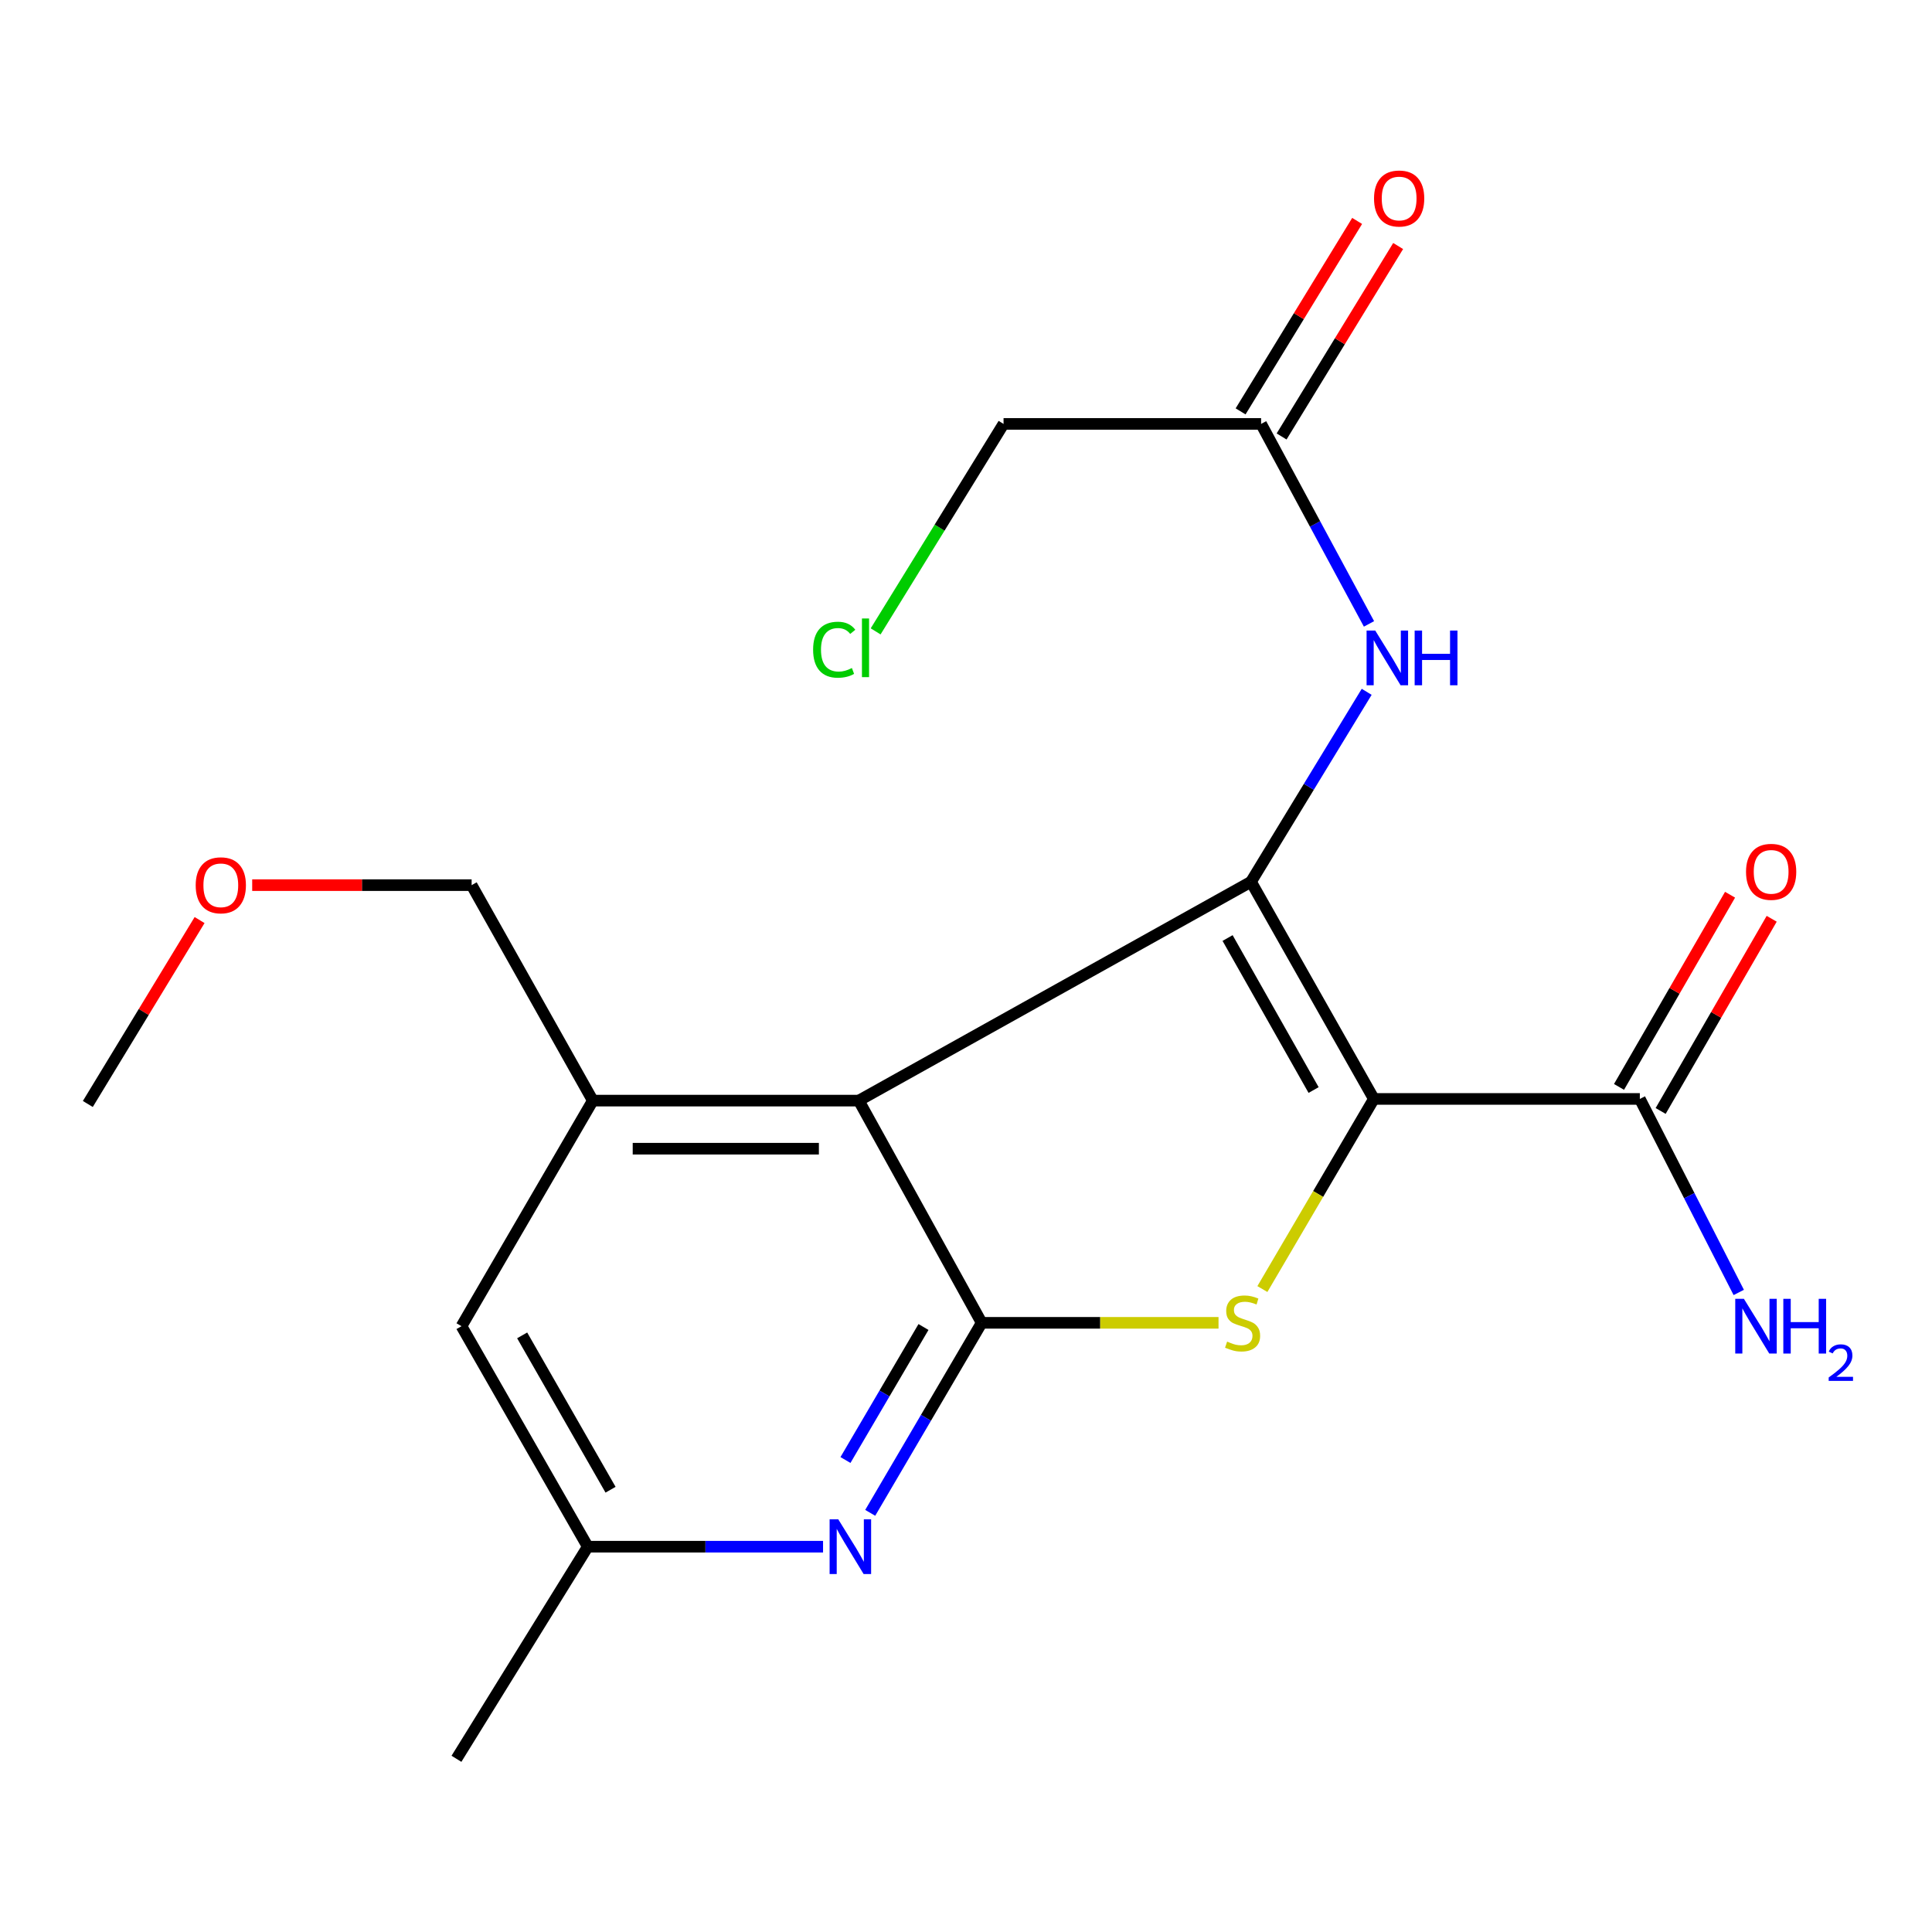 <?xml version='1.0' encoding='iso-8859-1'?>
<svg version='1.1' baseProfile='full'
              xmlns='http://www.w3.org/2000/svg'
                      xmlns:rdkit='http://www.rdkit.org/xml'
                      xmlns:xlink='http://www.w3.org/1999/xlink'
                  xml:space='preserve'
width='1000px' height='1000px' viewBox='0 0 1000 1000'>
<!-- END OF HEADER -->
<rect style='opacity:1.0;fill:#FFFFFF;stroke:none' width='1000' height='1000' x='0' y='0'> </rect>
<path class='bond-0' d='M 711.114,568.806 L 647.516,456.405' style='fill:none;fill-rule:evenodd;stroke:#000000;stroke-width:6px;stroke-linecap:butt;stroke-linejoin:miter;stroke-opacity:1' />
<path class='bond-0' d='M 679.915,564.201 L 635.396,485.52' style='fill:none;fill-rule:evenodd;stroke:#000000;stroke-width:6px;stroke-linecap:butt;stroke-linejoin:miter;stroke-opacity:1' />
<path class='bond-1' d='M 711.114,568.806 L 682.262,618.01' style='fill:none;fill-rule:evenodd;stroke:#000000;stroke-width:6px;stroke-linecap:butt;stroke-linejoin:miter;stroke-opacity:1' />
<path class='bond-1' d='M 682.262,618.01 L 653.41,667.214' style='fill:none;fill-rule:evenodd;stroke:#CCCC00;stroke-width:6px;stroke-linecap:butt;stroke-linejoin:miter;stroke-opacity:1' />
<path class='bond-2' d='M 711.114,568.806 L 848.775,568.806' style='fill:none;fill-rule:evenodd;stroke:#000000;stroke-width:6px;stroke-linecap:butt;stroke-linejoin:miter;stroke-opacity:1' />
<path class='bond-3' d='M 647.516,456.405 L 444.502,569.677' style='fill:none;fill-rule:evenodd;stroke:#000000;stroke-width:6px;stroke-linecap:butt;stroke-linejoin:miter;stroke-opacity:1' />
<path class='bond-4' d='M 647.516,456.405 L 677.454,407.244' style='fill:none;fill-rule:evenodd;stroke:#000000;stroke-width:6px;stroke-linecap:butt;stroke-linejoin:miter;stroke-opacity:1' />
<path class='bond-4' d='M 677.454,407.244 L 707.393,358.084' style='fill:none;fill-rule:evenodd;stroke:#0000FF;stroke-width:6px;stroke-linecap:butt;stroke-linejoin:miter;stroke-opacity:1' />
<path class='bond-5' d='M 444.502,569.677 L 306.841,569.677' style='fill:none;fill-rule:evenodd;stroke:#000000;stroke-width:6px;stroke-linecap:butt;stroke-linejoin:miter;stroke-opacity:1' />
<path class='bond-5' d='M 423.852,594.563 L 327.49,594.563' style='fill:none;fill-rule:evenodd;stroke:#000000;stroke-width:6px;stroke-linecap:butt;stroke-linejoin:miter;stroke-opacity:1' />
<path class='bond-6' d='M 444.502,569.677 L 508.113,684.692' style='fill:none;fill-rule:evenodd;stroke:#000000;stroke-width:6px;stroke-linecap:butt;stroke-linejoin:miter;stroke-opacity:1' />
<path class='bond-7' d='M 630.705,684.692 L 569.409,684.692' style='fill:none;fill-rule:evenodd;stroke:#CCCC00;stroke-width:6px;stroke-linecap:butt;stroke-linejoin:miter;stroke-opacity:1' />
<path class='bond-7' d='M 569.409,684.692 L 508.113,684.692' style='fill:none;fill-rule:evenodd;stroke:#000000;stroke-width:6px;stroke-linecap:butt;stroke-linejoin:miter;stroke-opacity:1' />
<path class='bond-8' d='M 508.113,684.692 L 479.268,733.869' style='fill:none;fill-rule:evenodd;stroke:#000000;stroke-width:6px;stroke-linecap:butt;stroke-linejoin:miter;stroke-opacity:1' />
<path class='bond-8' d='M 479.268,733.869 L 450.422,783.046' style='fill:none;fill-rule:evenodd;stroke:#0000FF;stroke-width:6px;stroke-linecap:butt;stroke-linejoin:miter;stroke-opacity:1' />
<path class='bond-8' d='M 477.994,686.854 L 457.802,721.278' style='fill:none;fill-rule:evenodd;stroke:#000000;stroke-width:6px;stroke-linecap:butt;stroke-linejoin:miter;stroke-opacity:1' />
<path class='bond-8' d='M 457.802,721.278 L 437.61,755.702' style='fill:none;fill-rule:evenodd;stroke:#0000FF;stroke-width:6px;stroke-linecap:butt;stroke-linejoin:miter;stroke-opacity:1' />
<path class='bond-9' d='M 426.009,800.564 L 365.118,800.564' style='fill:none;fill-rule:evenodd;stroke:#0000FF;stroke-width:6px;stroke-linecap:butt;stroke-linejoin:miter;stroke-opacity:1' />
<path class='bond-9' d='M 365.118,800.564 L 304.227,800.564' style='fill:none;fill-rule:evenodd;stroke:#000000;stroke-width:6px;stroke-linecap:butt;stroke-linejoin:miter;stroke-opacity:1' />
<path class='bond-10' d='M 306.841,569.677 L 238.874,686.434' style='fill:none;fill-rule:evenodd;stroke:#000000;stroke-width:6px;stroke-linecap:butt;stroke-linejoin:miter;stroke-opacity:1' />
<path class='bond-11' d='M 306.841,569.677 L 244.114,458.147' style='fill:none;fill-rule:evenodd;stroke:#000000;stroke-width:6px;stroke-linecap:butt;stroke-linejoin:miter;stroke-opacity:1' />
<path class='bond-12' d='M 859.548,575.032 L 888.286,525.296' style='fill:none;fill-rule:evenodd;stroke:#000000;stroke-width:6px;stroke-linecap:butt;stroke-linejoin:miter;stroke-opacity:1' />
<path class='bond-12' d='M 888.286,525.296 L 917.024,475.56' style='fill:none;fill-rule:evenodd;stroke:#FF0000;stroke-width:6px;stroke-linecap:butt;stroke-linejoin:miter;stroke-opacity:1' />
<path class='bond-12' d='M 838.001,562.581 L 866.739,512.845' style='fill:none;fill-rule:evenodd;stroke:#000000;stroke-width:6px;stroke-linecap:butt;stroke-linejoin:miter;stroke-opacity:1' />
<path class='bond-12' d='M 866.739,512.845 L 895.476,463.11' style='fill:none;fill-rule:evenodd;stroke:#FF0000;stroke-width:6px;stroke-linecap:butt;stroke-linejoin:miter;stroke-opacity:1' />
<path class='bond-13' d='M 848.775,568.806 L 874.375,618.889' style='fill:none;fill-rule:evenodd;stroke:#000000;stroke-width:6px;stroke-linecap:butt;stroke-linejoin:miter;stroke-opacity:1' />
<path class='bond-13' d='M 874.375,618.889 L 899.976,668.972' style='fill:none;fill-rule:evenodd;stroke:#0000FF;stroke-width:6px;stroke-linecap:butt;stroke-linejoin:miter;stroke-opacity:1' />
<path class='bond-14' d='M 708.586,322.932 L 680.664,271.177' style='fill:none;fill-rule:evenodd;stroke:#0000FF;stroke-width:6px;stroke-linecap:butt;stroke-linejoin:miter;stroke-opacity:1' />
<path class='bond-14' d='M 680.664,271.177 L 652.742,219.421' style='fill:none;fill-rule:evenodd;stroke:#000000;stroke-width:6px;stroke-linecap:butt;stroke-linejoin:miter;stroke-opacity:1' />
<path class='bond-15' d='M 663.355,225.916 L 693.517,176.628' style='fill:none;fill-rule:evenodd;stroke:#000000;stroke-width:6px;stroke-linecap:butt;stroke-linejoin:miter;stroke-opacity:1' />
<path class='bond-15' d='M 693.517,176.628 L 723.679,127.341' style='fill:none;fill-rule:evenodd;stroke:#FF0000;stroke-width:6px;stroke-linecap:butt;stroke-linejoin:miter;stroke-opacity:1' />
<path class='bond-15' d='M 642.129,212.926 L 672.291,163.638' style='fill:none;fill-rule:evenodd;stroke:#000000;stroke-width:6px;stroke-linecap:butt;stroke-linejoin:miter;stroke-opacity:1' />
<path class='bond-15' d='M 672.291,163.638 L 702.452,114.351' style='fill:none;fill-rule:evenodd;stroke:#FF0000;stroke-width:6px;stroke-linecap:butt;stroke-linejoin:miter;stroke-opacity:1' />
<path class='bond-16' d='M 652.742,219.421 L 519.436,219.421' style='fill:none;fill-rule:evenodd;stroke:#000000;stroke-width:6px;stroke-linecap:butt;stroke-linejoin:miter;stroke-opacity:1' />
<path class='bond-17' d='M 238.874,686.434 L 304.227,800.564' style='fill:none;fill-rule:evenodd;stroke:#000000;stroke-width:6px;stroke-linecap:butt;stroke-linejoin:miter;stroke-opacity:1' />
<path class='bond-17' d='M 270.273,691.187 L 316.02,771.078' style='fill:none;fill-rule:evenodd;stroke:#000000;stroke-width:6px;stroke-linecap:butt;stroke-linejoin:miter;stroke-opacity:1' />
<path class='bond-18' d='M 304.227,800.564 L 236.261,910.353' style='fill:none;fill-rule:evenodd;stroke:#000000;stroke-width:6px;stroke-linecap:butt;stroke-linejoin:miter;stroke-opacity:1' />
<path class='bond-19' d='M 244.114,458.147 L 187.326,458.147' style='fill:none;fill-rule:evenodd;stroke:#000000;stroke-width:6px;stroke-linecap:butt;stroke-linejoin:miter;stroke-opacity:1' />
<path class='bond-19' d='M 187.326,458.147 L 130.538,458.147' style='fill:none;fill-rule:evenodd;stroke:#FF0000;stroke-width:6px;stroke-linecap:butt;stroke-linejoin:miter;stroke-opacity:1' />
<path class='bond-20' d='M 453.229,326.802 L 486.333,273.111' style='fill:none;fill-rule:evenodd;stroke:#00CC00;stroke-width:6px;stroke-linecap:butt;stroke-linejoin:miter;stroke-opacity:1' />
<path class='bond-20' d='M 486.333,273.111 L 519.436,219.421' style='fill:none;fill-rule:evenodd;stroke:#000000;stroke-width:6px;stroke-linecap:butt;stroke-linejoin:miter;stroke-opacity:1' />
<path class='bond-21' d='M 103.308,476.22 L 74.381,523.82' style='fill:none;fill-rule:evenodd;stroke:#FF0000;stroke-width:6px;stroke-linecap:butt;stroke-linejoin:miter;stroke-opacity:1' />
<path class='bond-21' d='M 74.381,523.82 L 45.455,571.419' style='fill:none;fill-rule:evenodd;stroke:#000000;stroke-width:6px;stroke-linecap:butt;stroke-linejoin:miter;stroke-opacity:1' />
<path  class='atom-3' d='M 635.161 694.412
Q 635.481 694.532, 636.801 695.092
Q 638.121 695.652, 639.561 696.012
Q 641.041 696.332, 642.481 696.332
Q 645.161 696.332, 646.721 695.052
Q 648.281 693.732, 648.281 691.452
Q 648.281 689.892, 647.481 688.932
Q 646.721 687.972, 645.521 687.452
Q 644.321 686.932, 642.321 686.332
Q 639.801 685.572, 638.281 684.852
Q 636.801 684.132, 635.721 682.612
Q 634.681 681.092, 634.681 678.532
Q 634.681 674.972, 637.081 672.772
Q 639.521 670.572, 644.321 670.572
Q 647.601 670.572, 651.321 672.132
L 650.401 675.212
Q 647.001 673.812, 644.441 673.812
Q 641.681 673.812, 640.161 674.972
Q 638.641 676.092, 638.681 678.052
Q 638.681 679.572, 639.441 680.492
Q 640.241 681.412, 641.361 681.932
Q 642.521 682.452, 644.441 683.052
Q 647.001 683.852, 648.521 684.652
Q 650.041 685.452, 651.121 687.092
Q 652.241 688.692, 652.241 691.452
Q 652.241 695.372, 649.601 697.492
Q 647.001 699.572, 642.641 699.572
Q 640.121 699.572, 638.201 699.012
Q 636.321 698.492, 634.081 697.572
L 635.161 694.412
' fill='#CCCC00'/>
<path  class='atom-5' d='M 433.887 786.404
L 443.167 801.404
Q 444.087 802.884, 445.567 805.564
Q 447.047 808.244, 447.127 808.404
L 447.127 786.404
L 450.887 786.404
L 450.887 814.724
L 447.007 814.724
L 437.047 798.324
Q 435.887 796.404, 434.647 794.204
Q 433.447 792.004, 433.087 791.324
L 433.087 814.724
L 429.407 814.724
L 429.407 786.404
L 433.887 786.404
' fill='#0000FF'/>
<path  class='atom-8' d='M 711.822 326.373
L 721.102 341.373
Q 722.022 342.853, 723.502 345.533
Q 724.982 348.213, 725.062 348.373
L 725.062 326.373
L 728.822 326.373
L 728.822 354.693
L 724.942 354.693
L 714.982 338.293
Q 713.822 336.373, 712.582 334.173
Q 711.382 331.973, 711.022 331.293
L 711.022 354.693
L 707.342 354.693
L 707.342 326.373
L 711.822 326.373
' fill='#0000FF'/>
<path  class='atom-8' d='M 732.222 326.373
L 736.062 326.373
L 736.062 338.413
L 750.542 338.413
L 750.542 326.373
L 754.382 326.373
L 754.382 354.693
L 750.542 354.693
L 750.542 341.613
L 736.062 341.613
L 736.062 354.693
L 732.222 354.693
L 732.222 326.373
' fill='#0000FF'/>
<path  class='atom-12' d='M 903.741 451.259
Q 903.741 444.459, 907.101 440.659
Q 910.461 436.859, 916.741 436.859
Q 923.021 436.859, 926.381 440.659
Q 929.741 444.459, 929.741 451.259
Q 929.741 458.139, 926.341 462.059
Q 922.941 465.939, 916.741 465.939
Q 910.501 465.939, 907.101 462.059
Q 903.741 458.179, 903.741 451.259
M 916.741 462.739
Q 921.061 462.739, 923.381 459.859
Q 925.741 456.939, 925.741 451.259
Q 925.741 445.699, 923.381 442.899
Q 921.061 440.059, 916.741 440.059
Q 912.421 440.059, 910.061 442.859
Q 907.741 445.659, 907.741 451.259
Q 907.741 456.979, 910.061 459.859
Q 912.421 462.739, 916.741 462.739
' fill='#FF0000'/>
<path  class='atom-13' d='M 711.193 102.744
Q 711.193 95.944, 714.553 92.144
Q 717.913 88.344, 724.193 88.344
Q 730.473 88.344, 733.833 92.144
Q 737.193 95.944, 737.193 102.744
Q 737.193 109.624, 733.793 113.544
Q 730.393 117.424, 724.193 117.424
Q 717.953 117.424, 714.553 113.544
Q 711.193 109.664, 711.193 102.744
M 724.193 114.224
Q 728.513 114.224, 730.833 111.344
Q 733.193 108.424, 733.193 102.744
Q 733.193 97.184, 730.833 94.384
Q 728.513 91.544, 724.193 91.544
Q 719.873 91.544, 717.513 94.344
Q 715.193 97.144, 715.193 102.744
Q 715.193 108.464, 717.513 111.344
Q 719.873 114.224, 724.193 114.224
' fill='#FF0000'/>
<path  class='atom-14' d='M 902.642 672.274
L 911.922 687.274
Q 912.842 688.754, 914.322 691.434
Q 915.802 694.114, 915.882 694.274
L 915.882 672.274
L 919.642 672.274
L 919.642 700.594
L 915.762 700.594
L 905.802 684.194
Q 904.642 682.274, 903.402 680.074
Q 902.202 677.874, 901.842 677.194
L 901.842 700.594
L 898.162 700.594
L 898.162 672.274
L 902.642 672.274
' fill='#0000FF'/>
<path  class='atom-14' d='M 923.042 672.274
L 926.882 672.274
L 926.882 684.314
L 941.362 684.314
L 941.362 672.274
L 945.202 672.274
L 945.202 700.594
L 941.362 700.594
L 941.362 687.514
L 926.882 687.514
L 926.882 700.594
L 923.042 700.594
L 923.042 672.274
' fill='#0000FF'/>
<path  class='atom-14' d='M 946.575 699.601
Q 947.261 697.832, 948.898 696.855
Q 950.535 695.852, 952.805 695.852
Q 955.63 695.852, 957.214 697.383
Q 958.798 698.914, 958.798 701.633
Q 958.798 704.405, 956.739 706.993
Q 954.706 709.58, 950.482 712.642
L 959.115 712.642
L 959.115 714.754
L 946.522 714.754
L 946.522 712.985
Q 950.007 710.504, 952.066 708.656
Q 954.152 706.808, 955.155 705.145
Q 956.158 703.481, 956.158 701.765
Q 956.158 699.97, 955.26 698.967
Q 954.363 697.964, 952.805 697.964
Q 951.3 697.964, 950.297 698.571
Q 949.294 699.178, 948.581 700.525
L 946.575 699.601
' fill='#0000FF'/>
<path  class='atom-16' d='M 420.866 336.287
Q 420.866 329.247, 424.146 325.567
Q 427.466 321.847, 433.746 321.847
Q 439.586 321.847, 442.706 325.967
L 440.066 328.127
Q 437.786 325.127, 433.746 325.127
Q 429.466 325.127, 427.186 328.007
Q 424.946 330.847, 424.946 336.287
Q 424.946 341.887, 427.266 344.767
Q 429.626 347.647, 434.186 347.647
Q 437.306 347.647, 440.946 345.767
L 442.066 348.767
Q 440.586 349.727, 438.346 350.287
Q 436.106 350.847, 433.626 350.847
Q 427.466 350.847, 424.146 347.087
Q 420.866 343.327, 420.866 336.287
' fill='#00CC00'/>
<path  class='atom-16' d='M 446.146 320.127
L 449.826 320.127
L 449.826 350.487
L 446.146 350.487
L 446.146 320.127
' fill='#00CC00'/>
<path  class='atom-18' d='M 101.292 458.227
Q 101.292 451.427, 104.652 447.627
Q 108.012 443.827, 114.292 443.827
Q 120.572 443.827, 123.932 447.627
Q 127.292 451.427, 127.292 458.227
Q 127.292 465.107, 123.892 469.027
Q 120.492 472.907, 114.292 472.907
Q 108.052 472.907, 104.652 469.027
Q 101.292 465.147, 101.292 458.227
M 114.292 469.707
Q 118.612 469.707, 120.932 466.827
Q 123.292 463.907, 123.292 458.227
Q 123.292 452.667, 120.932 449.867
Q 118.612 447.027, 114.292 447.027
Q 109.972 447.027, 107.612 449.827
Q 105.292 452.627, 105.292 458.227
Q 105.292 463.947, 107.612 466.827
Q 109.972 469.707, 114.292 469.707
' fill='#FF0000'/>
</svg>
